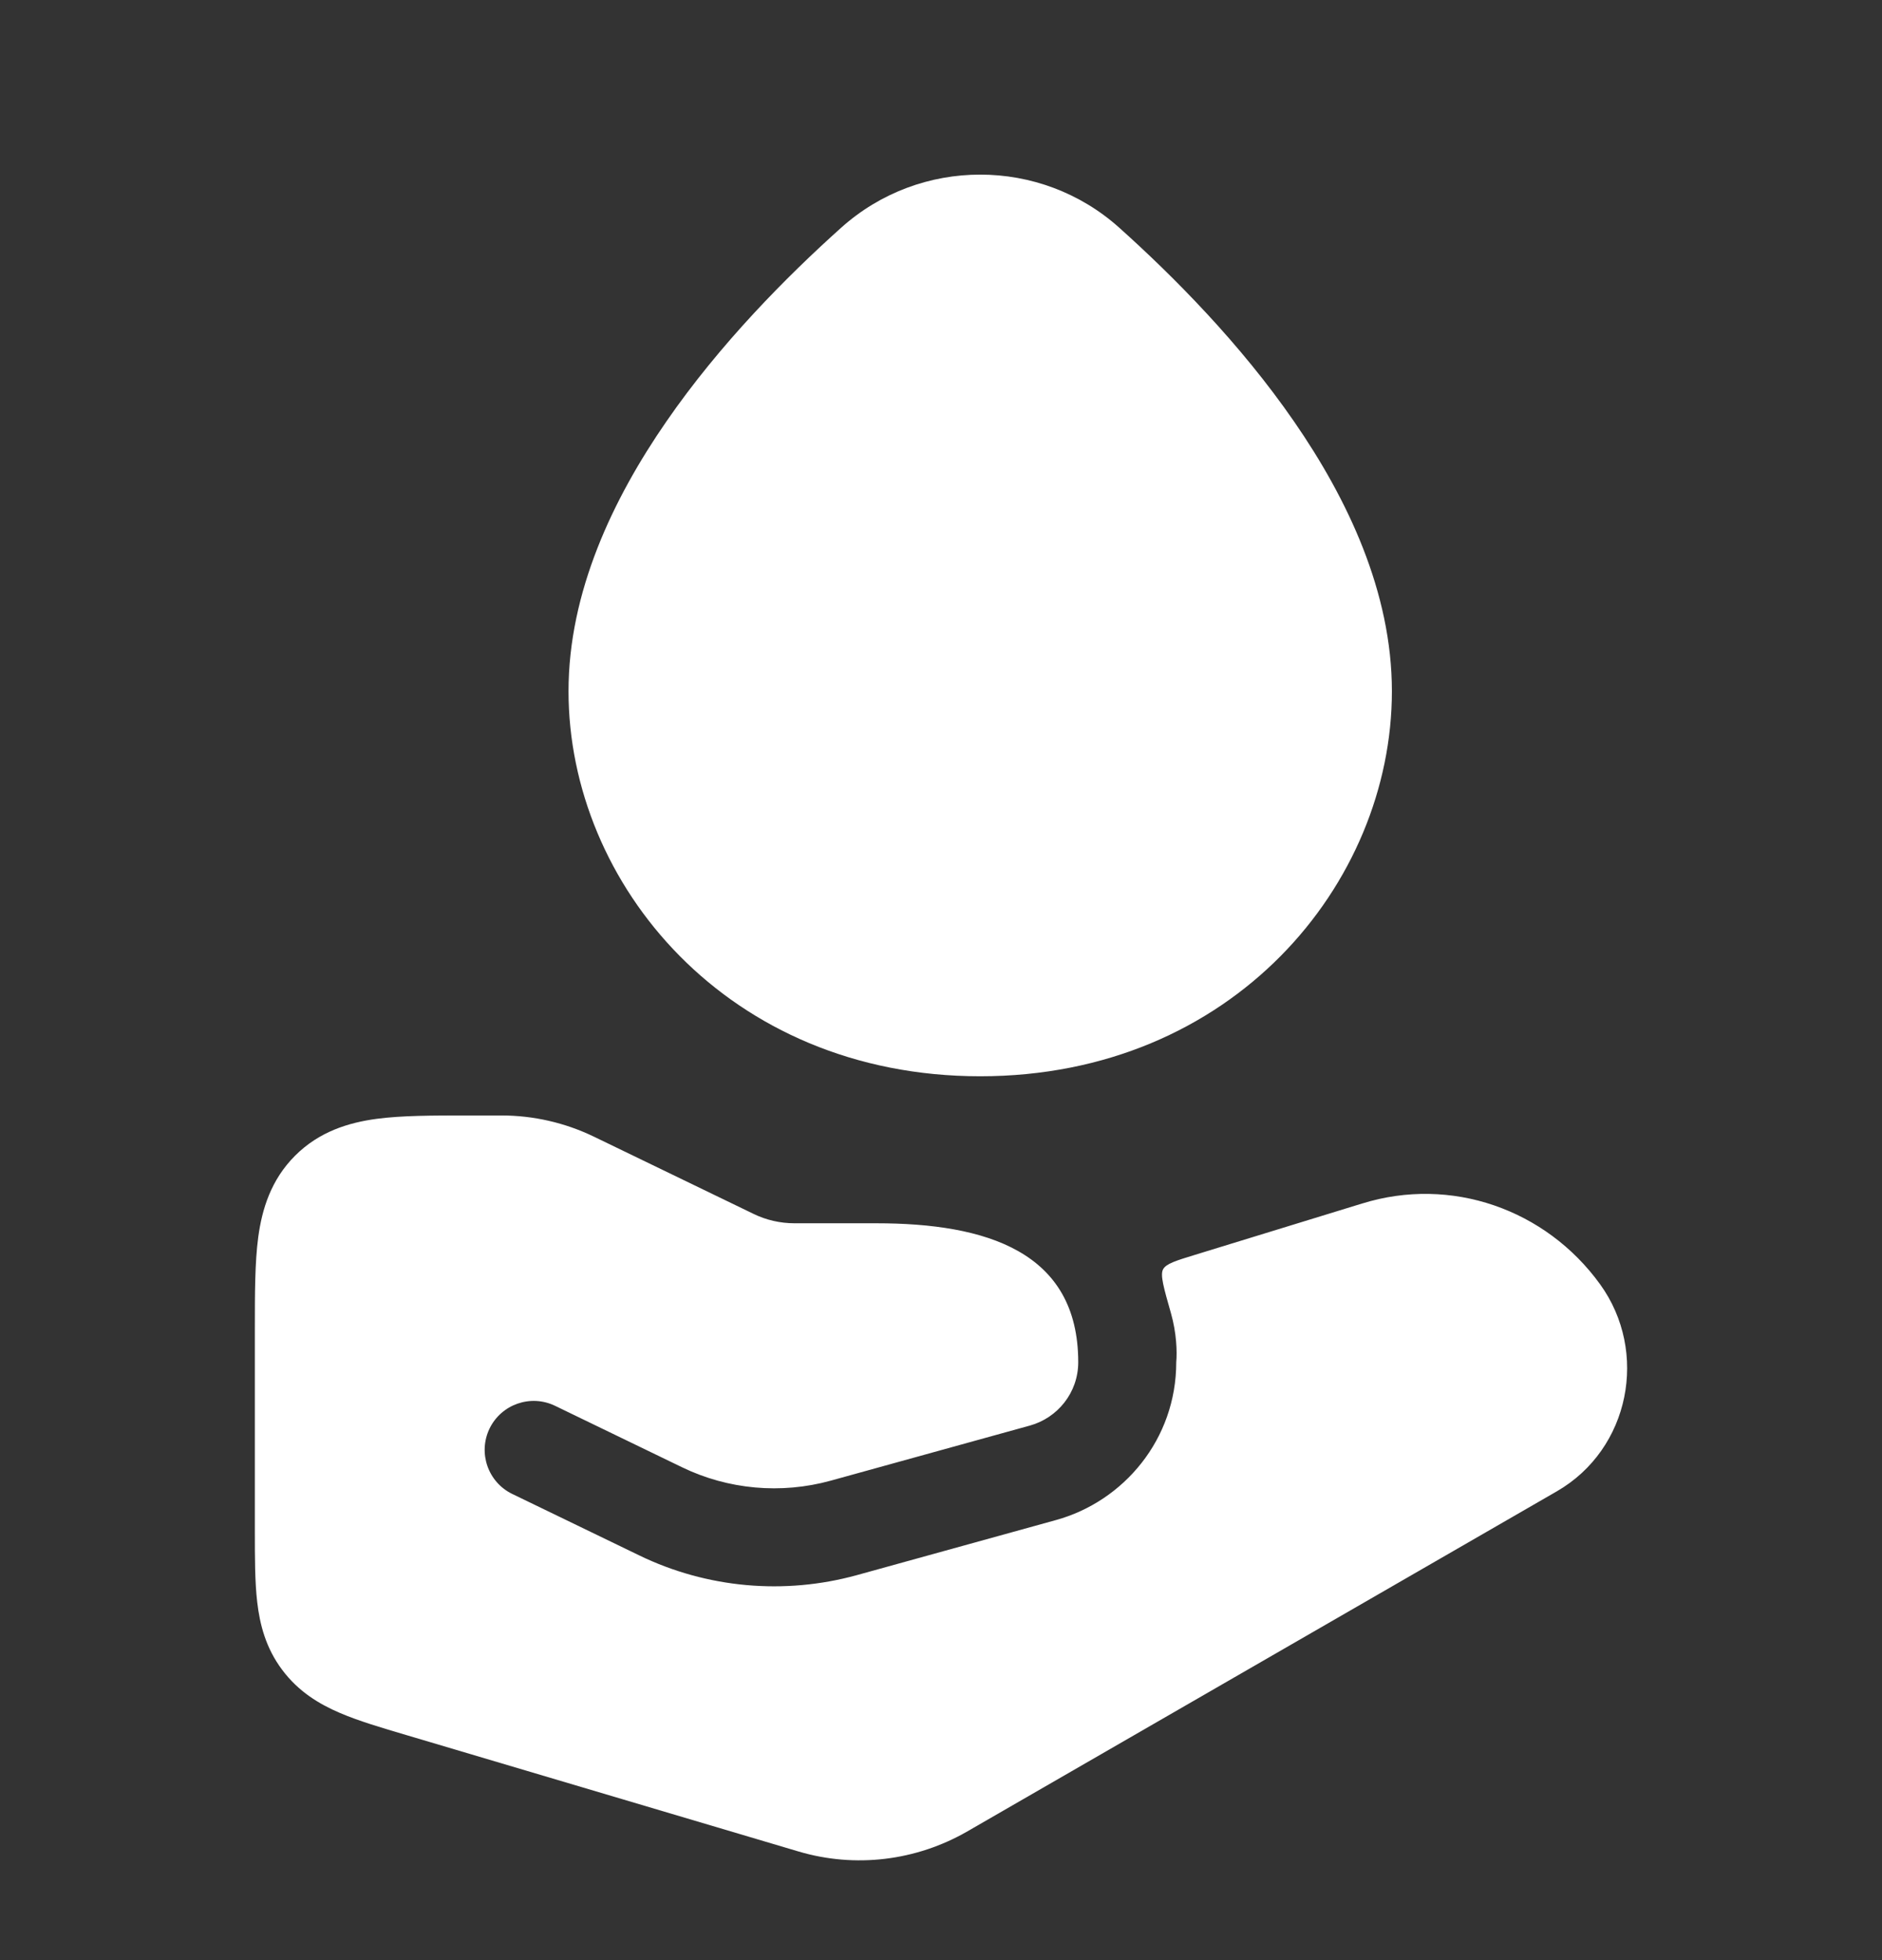 <svg width="24" height="25" viewBox="0 0 24 25" fill="none" xmlns="http://www.w3.org/2000/svg">
<rect x="0" y="0" width="24" height="25" fill="#333333" stroke="none"/>
<path d="M14.274 2.905C13.267 2.001 11.733 2.001 10.726 2.905C10.037 3.523 9.183 4.382 8.497 5.377C7.817 6.361 7.25 7.552 7.25 8.816C7.25 11.274 9.282 13.727 12.5 13.727C15.718 13.727 17.75 11.274 17.75 8.816C17.75 7.552 17.183 6.361 16.503 5.377C15.817 4.382 14.963 3.523 14.274 2.905Z" fill="white"/>
<path d="M4.803 14.27C5.126 14.227 5.522 14.227 5.955 14.227L6.395 14.227C6.801 14.227 7.203 14.319 7.569 14.495L9.611 15.483C9.771 15.561 9.95 15.602 10.132 15.602L11.174 15.602C12.573 15.602 13.75 15.961 13.75 17.374C13.75 17.765 13.484 18.085 13.134 18.182L10.593 18.885C9.962 19.059 9.287 18.999 8.698 18.714L7.078 17.93C6.767 17.78 6.394 17.91 6.243 18.22C6.093 18.531 6.223 18.905 6.534 19.055L8.154 19.839C9.017 20.257 10.004 20.344 10.926 20.09L13.467 19.387C14.331 19.148 15 18.356 15 17.374C15.012 17.24 15.004 17.001 14.933 16.751C14.84 16.424 14.793 16.261 14.832 16.189C14.871 16.117 14.996 16.079 15.244 16.003L17.37 15.35L17.371 15.35C18.502 14.998 19.712 15.421 20.405 16.38C21.027 17.241 20.787 18.482 19.853 19.021L12.338 23.357C11.683 23.735 10.906 23.829 10.182 23.614L5.183 22.13C4.868 22.037 4.574 21.95 4.336 21.848C4.071 21.735 3.805 21.575 3.598 21.297C3.39 21.02 3.313 20.719 3.28 20.433C3.25 20.176 3.25 19.869 3.25 19.541L3.25 16.932C3.25 16.5 3.25 16.103 3.293 15.78C3.341 15.424 3.454 15.049 3.763 14.74C4.072 14.431 4.447 14.318 4.803 14.27Z" fill="white"/>
</svg>
